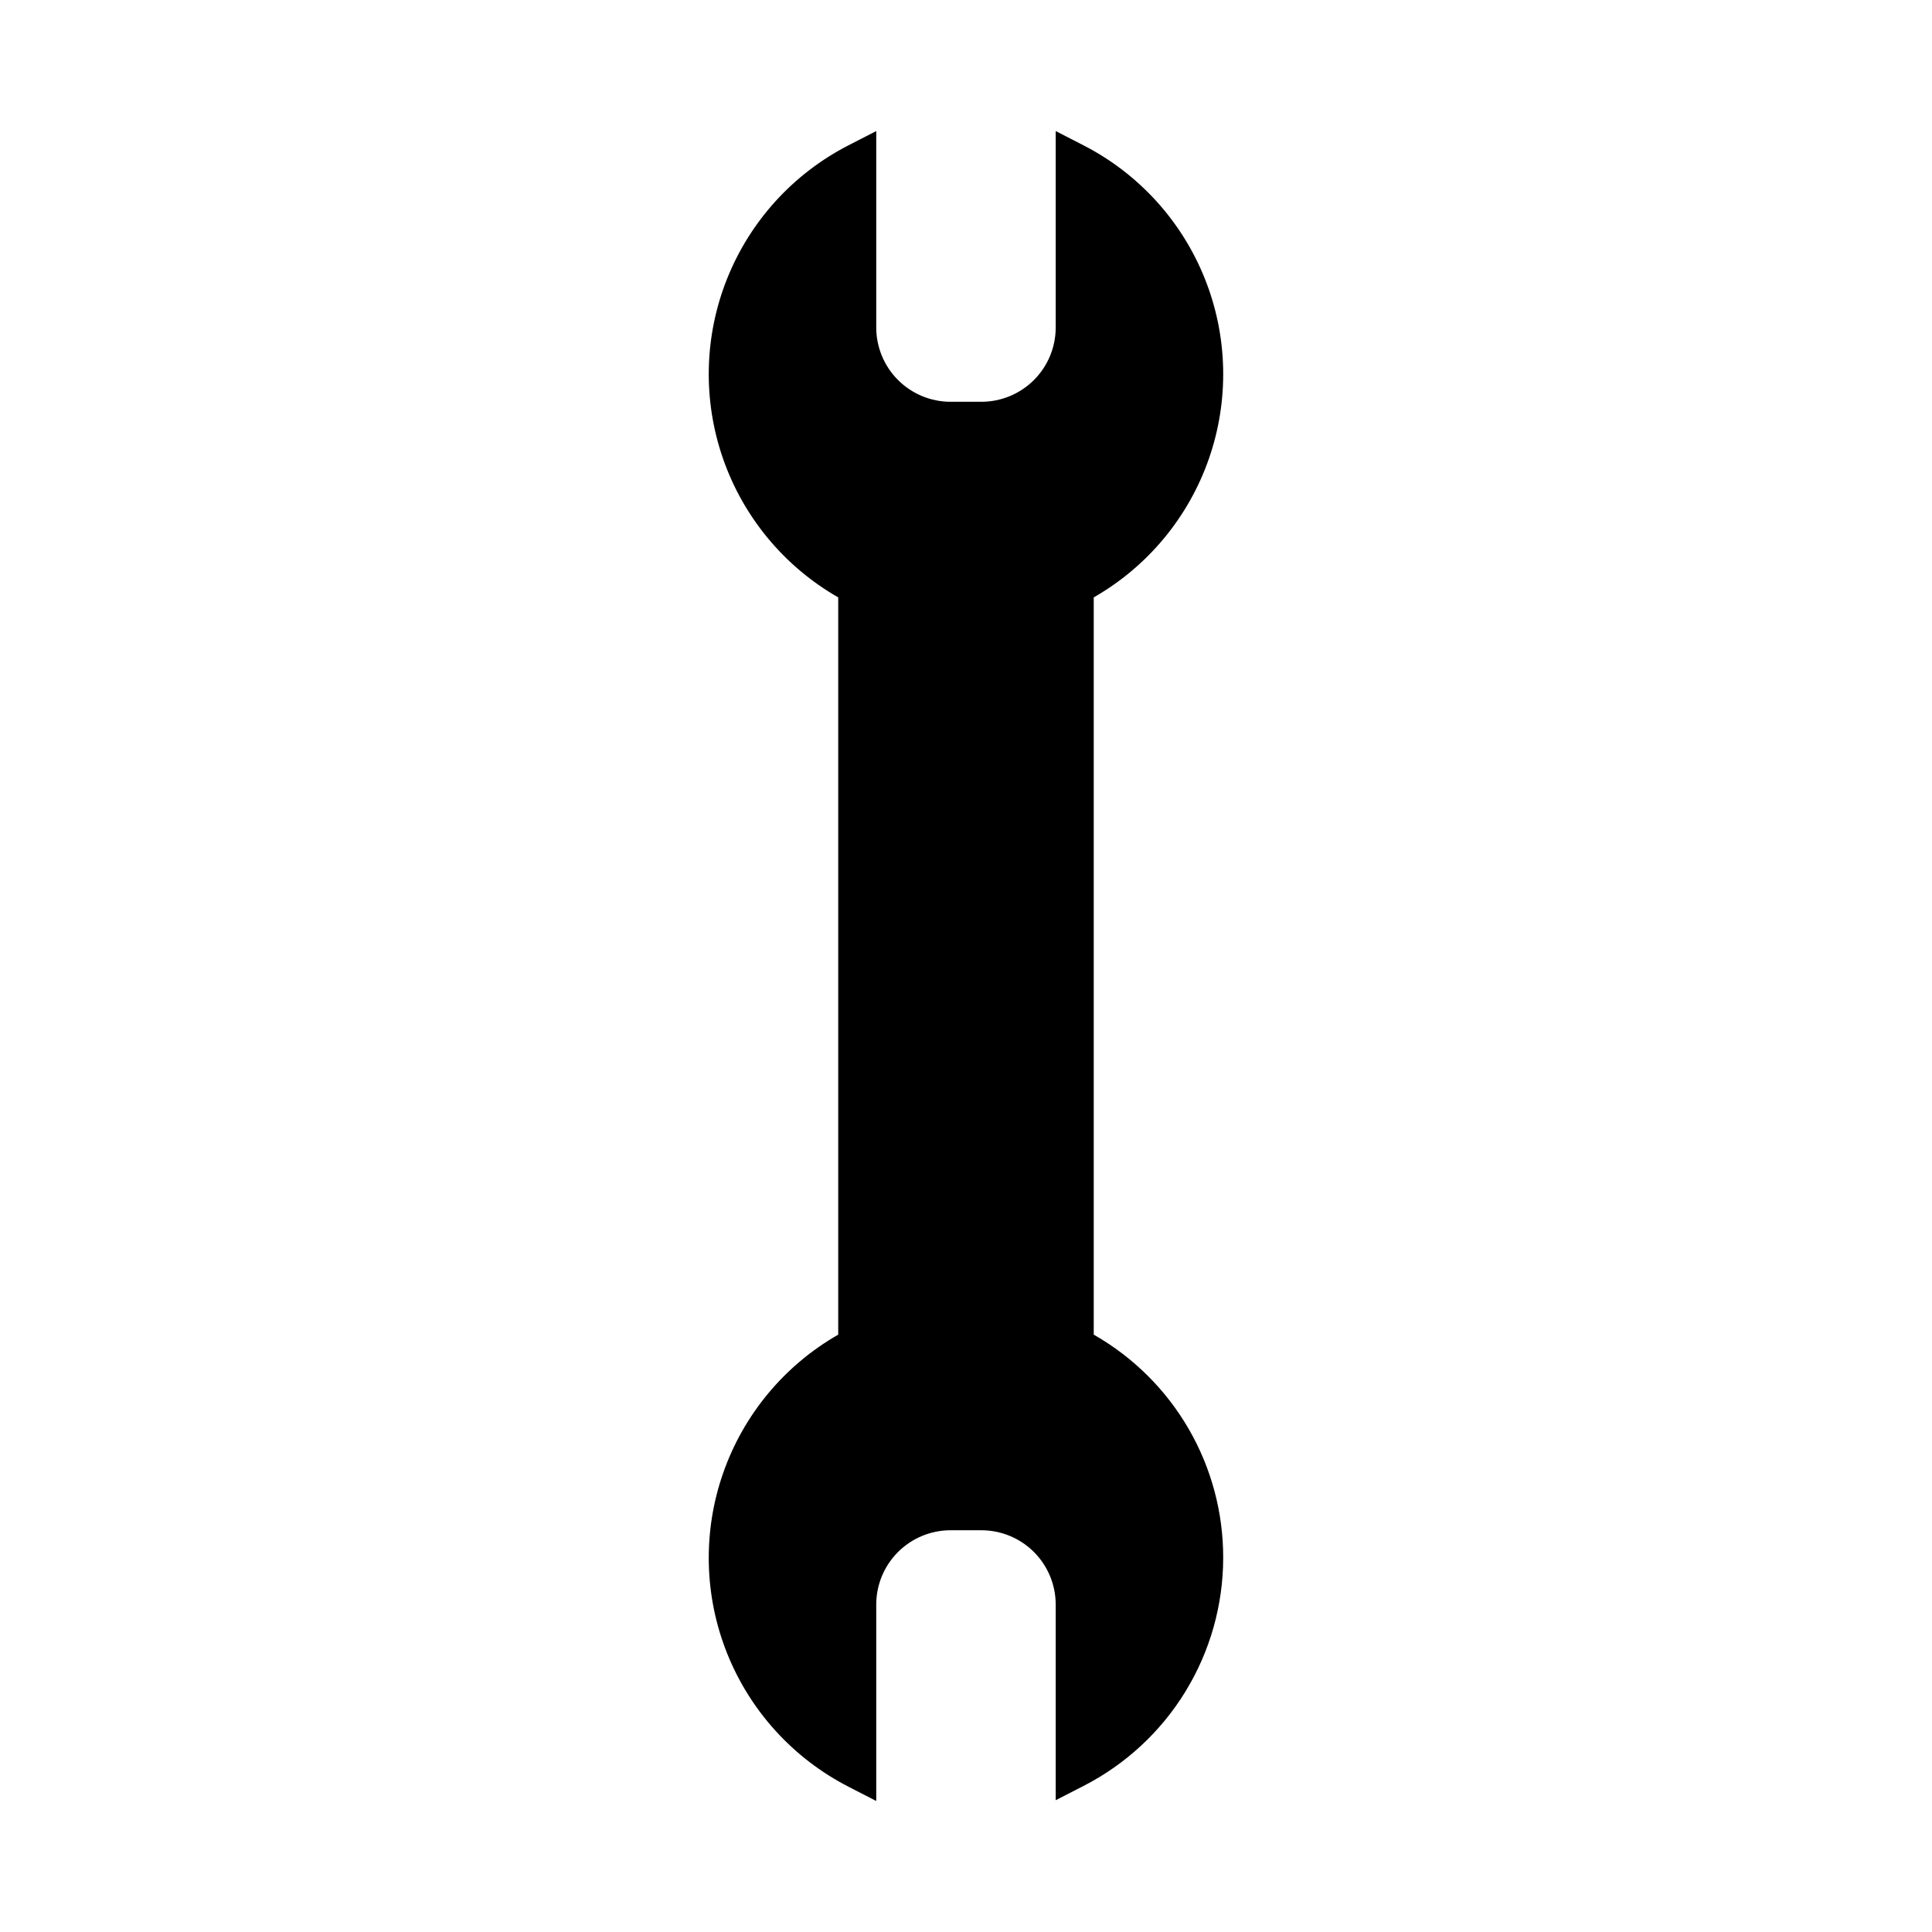 <?xml version="1.0" encoding="UTF-8"?>
<!-- Uploaded to: ICON Repo, www.iconrepo.com, Generator: ICON Repo Mixer Tools -->
<svg fill="#000000" width="800px" height="800px" version="1.1" viewBox="144 144 512 512" xmlns="http://www.w3.org/2000/svg">
 <path d="m468.16 556.84c-0.012 12.508-3.473 24.77-10.008 35.438-6.535 10.668-15.883 19.324-27.023 25.02l-7.356 3.777v-51.891c-0.012-5.207-2.086-10.199-5.769-13.883-3.68-3.68-8.672-5.754-13.879-5.769h-8.262c-5.207 0.016-10.195 2.09-13.879 5.769-3.684 3.684-5.758 8.676-5.769 13.883v52.094l-7.356-3.777v-0.004c-14.625-7.508-26.047-20.051-32.156-35.316-6.106-15.266-6.492-32.223-1.082-47.75 5.41-15.523 16.246-28.574 30.516-36.738v-195.38c-14.27-8.164-25.105-21.211-30.516-36.738-5.41-15.527-5.023-32.484 1.082-47.75 6.109-15.266 17.531-27.809 32.156-35.316l7.356-3.777v52.094c0.012 5.207 2.086 10.195 5.769 13.879 3.684 3.68 8.672 5.754 13.879 5.769h8.262c5.207-0.016 10.199-2.09 13.879-5.769 3.684-3.684 5.758-8.672 5.769-13.879v-52.094l7.356 3.777c14.629 7.508 26.047 20.051 32.156 35.316 6.109 15.266 6.492 32.223 1.082 47.75-5.406 15.527-16.246 28.574-30.516 36.738v195.38c10.438 5.945 19.113 14.551 25.141 24.941s9.191 22.191 9.168 34.207z"/>
</svg>